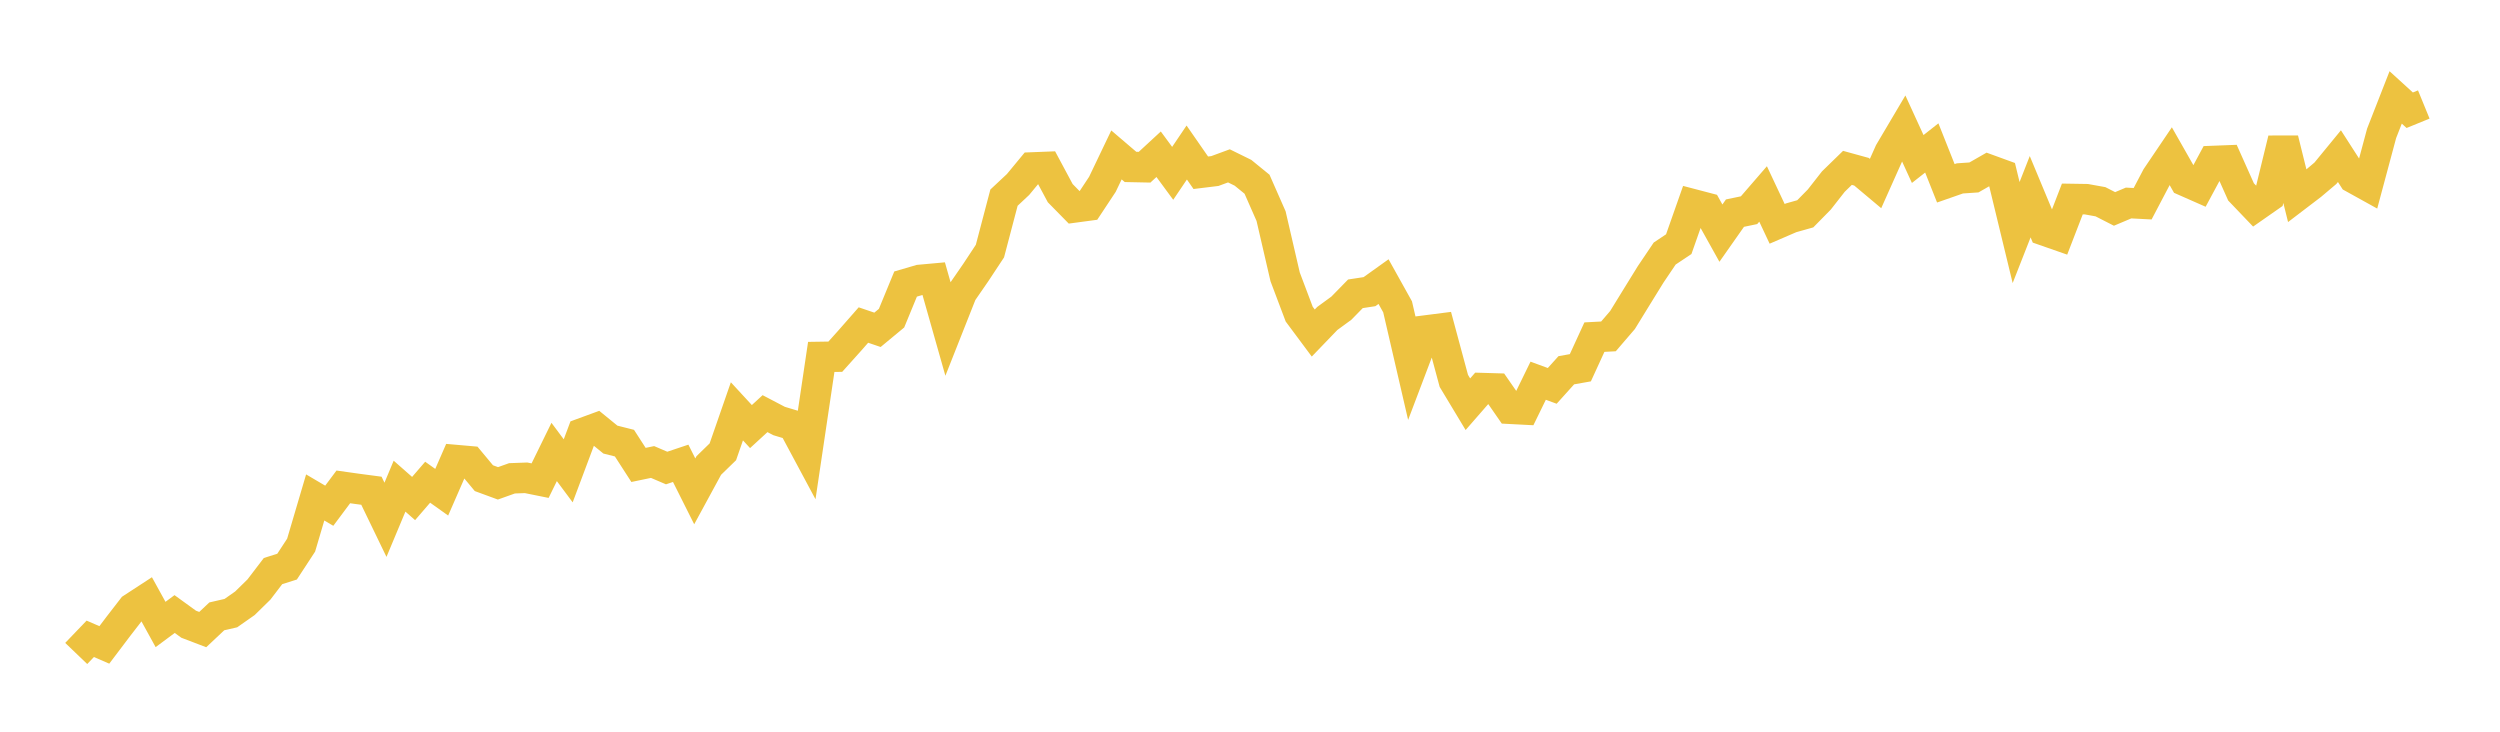 <svg width="164" height="48" xmlns="http://www.w3.org/2000/svg" xmlns:xlink="http://www.w3.org/1999/xlink"><path fill="none" stroke="rgb(237,194,64)" stroke-width="2" d="M5,42.867L5.922,41.906L6.844,42.306L7.766,41.087L8.689,39.893L9.611,39.292L10.533,40.966L11.455,40.281L12.377,40.949L13.299,41.301L14.222,40.433L15.144,40.221L16.066,39.575L16.988,38.671L17.91,37.463L18.832,37.171L19.754,35.761L20.677,32.633L21.599,33.176L22.521,31.94L23.443,32.07L24.365,32.192L25.287,34.099L26.21,31.892L27.132,32.703L28.054,31.633L28.976,32.29L29.898,30.178L30.82,30.259L31.743,31.368L32.665,31.707L33.587,31.378L34.509,31.344L35.431,31.53L36.353,29.648L37.275,30.886L38.198,28.423L39.12,28.085L40.042,28.837L40.964,29.07L41.886,30.499L42.808,30.307L43.731,30.702L44.653,30.393L45.575,32.232L46.497,30.535L47.419,29.639L48.341,26.983L49.263,27.983L50.186,27.135L51.108,27.618L52.03,27.896L52.952,29.616L53.874,23.414L54.796,23.4L55.719,22.372L56.641,21.322L57.563,21.636L58.485,20.872L59.407,18.633L60.329,18.364L61.251,18.28L62.174,21.536L63.096,19.205L64.018,17.868L64.94,16.471L65.862,12.966L66.784,12.103L67.707,10.986L68.629,10.95L69.551,12.671L70.473,13.61L71.395,13.486L72.317,12.092L73.24,10.163L74.162,10.95L75.084,10.969L76.006,10.118L76.928,11.371L77.85,10.005L78.772,11.333L79.695,11.22L80.617,10.88L81.539,11.334L82.461,12.085L83.383,14.179L84.305,18.163L85.228,20.608L86.15,21.847L87.072,20.89L87.994,20.216L88.916,19.273L89.838,19.133L90.76,18.473L91.683,20.13L92.605,24.114L93.527,21.681L94.449,21.563L95.371,24.985L96.293,26.517L97.216,25.458L98.138,25.485L99.06,26.815L99.982,26.863L100.904,24.975L101.826,25.314L102.749,24.289L103.671,24.125L104.593,22.116L105.515,22.067L106.437,20.994L107.359,19.494L108.281,18.001L109.204,16.632L110.126,16.017L111.048,13.397L111.97,13.639L112.892,15.294L113.814,13.981L114.737,13.789L115.659,12.723L116.581,14.684L117.503,14.286L118.425,14.026L119.347,13.088L120.269,11.911L121.192,11.012L122.114,11.266L123.036,12.04L123.958,9.976L124.88,8.418L125.802,10.431L126.725,9.705L127.647,12.025L128.569,11.703L129.491,11.64L130.413,11.112L131.335,11.448L132.257,15.256L133.18,12.905L134.102,15.119L135.024,15.441L135.946,13.053L136.868,13.068L137.79,13.234L138.713,13.706L139.635,13.317L140.557,13.365L141.479,11.61L142.401,10.246L143.323,11.868L144.246,12.275L145.168,10.561L146.09,10.525L147.012,12.589L147.934,13.553L148.856,12.909L149.778,9.126L150.701,12.848L151.623,12.145L152.545,11.367L153.467,10.243L154.389,11.677L155.311,12.188L156.234,8.747L157.156,6.391L158.078,7.231L159,6.854"></path></svg>